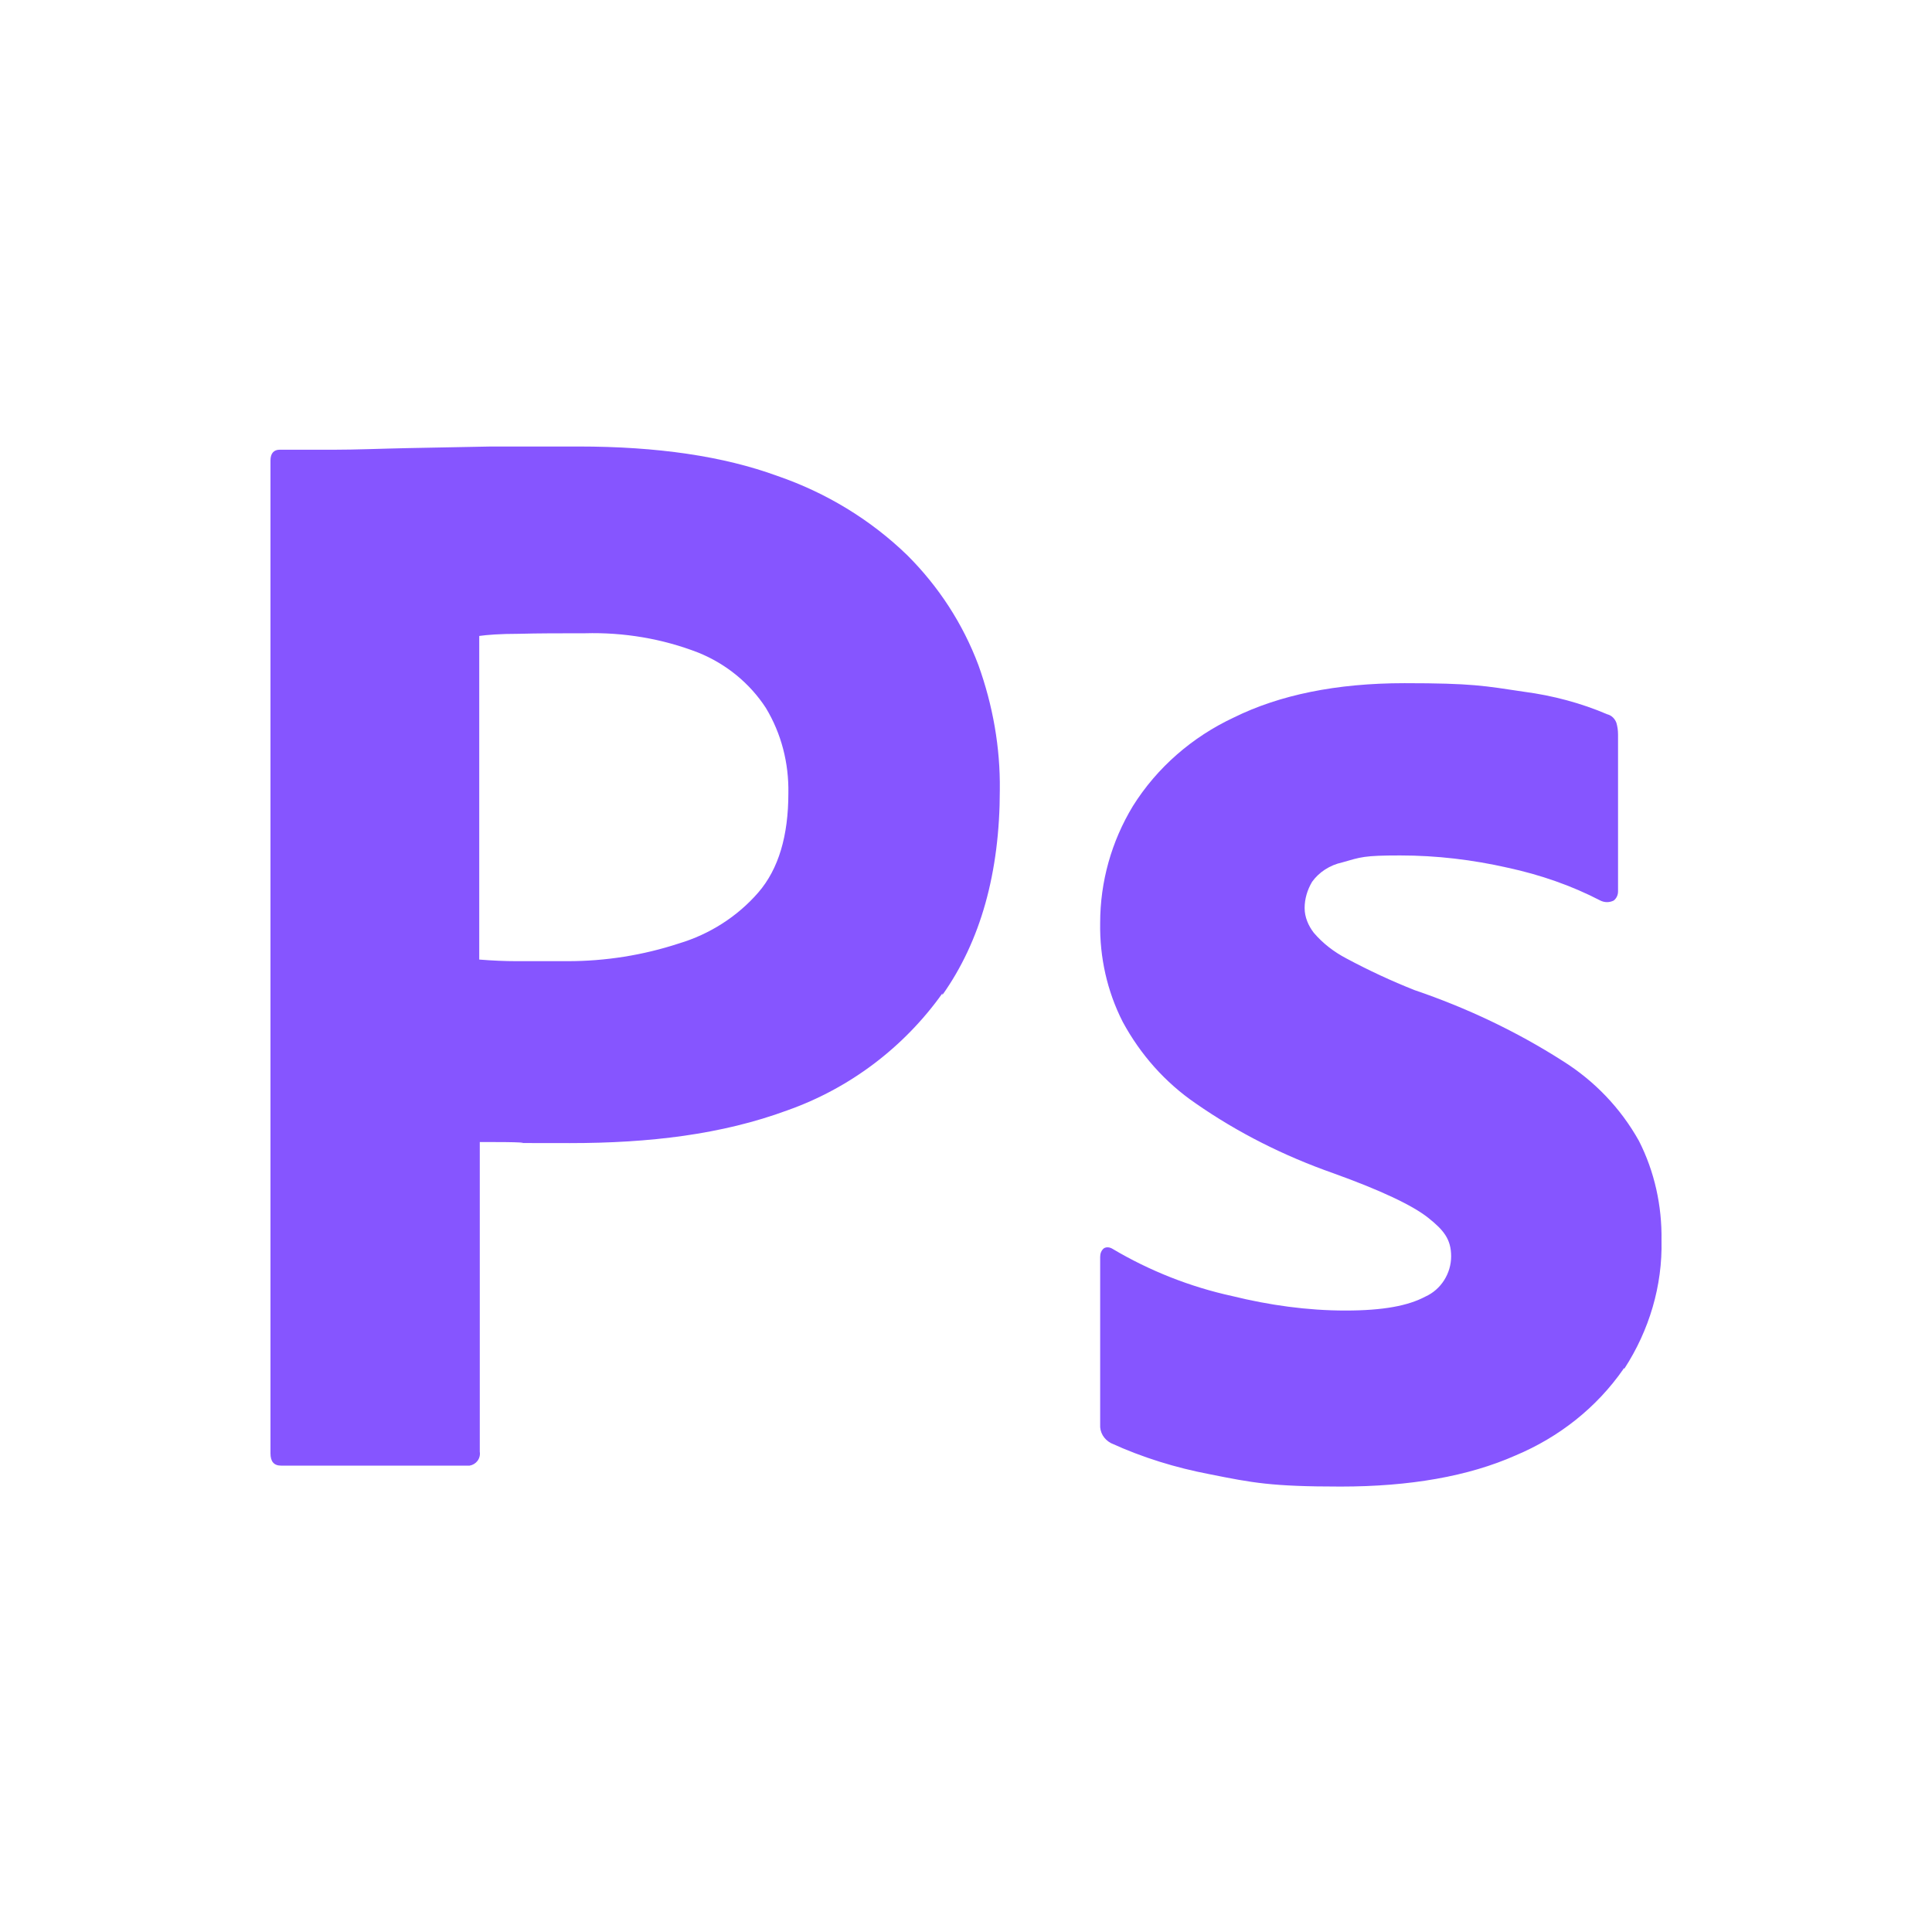 <?xml version="1.0" encoding="UTF-8"?>
<svg id="Layer_1" xmlns="http://www.w3.org/2000/svg" version="1.1" viewBox="0 0 360 360">
  <!-- Generator: Adobe Illustrator 29.0.1, SVG Export Plug-In . SVG Version: 2.1.0 Build 192)  -->
  <defs>
    <style>
      .st0 {
        fill: #8655ff;
      }
    </style>
  </defs>
  <path class="st0" d="M130.1,121.6c-6.7-2.6-13.9-3.8-21.1-3.6-4.6,0-8.7,0-12.3.1-3.6,0-6,.2-7.4.4h0v60.3c2.5.2,4.8.3,6.9.3h9.6c7,0,14-1.1,20.7-3.3,5.7-1.7,10.9-5,14.8-9.5,3.8-4.4,5.6-10.6,5.6-18.5.1-5.6-1.3-11.1-4.2-15.9-3-4.6-7.4-8.2-12.6-10.3ZM175.6,185.1c-7.2,10.1-17.3,17.7-28.9,21.8-12.2,4.5-25.7,6.1-40.5,6.1s-7.2,0-9-.1c-1.7-.1-4.3-.1-7.8-.1v57.7c.2,1.3-.7,2.4-1.9,2.6h-35.1c-1.4,0-2-.8-2-2.3V85.8c0-1.3.6-2,1.7-2,3.1,0,5.9,0,10.1,0s8.8-.2,13.7-.3l15.6-.3c5.5,0,10.9,0,16.3,0,14.7,0,27,1.8,37.1,5.5,9,3.1,17.3,8.1,24.2,14.8,5.8,5.8,10.3,12.7,13.2,20.4,2.7,7.5,4.1,15.4,4,23.3,0,15.4-3.6,28.2-10.7,38.2h0ZM302.5,255.1c-5,7.2-12,12.7-20.1,16.1-8.8,3.9-19.7,5.8-32.6,5.8s-16.4-.7-24.4-2.3c-6.3-1.2-12.5-3.1-18.4-5.8-1.3-.7-2.1-2-2-3.5v-31.2c0-.6.2-1.2.7-1.6.5-.3,1.1-.2,1.6.1,6.9,4.1,14.5,7.1,22.3,8.8,6.9,1.7,14,2.7,21.1,2.7s11.7-.9,14.9-2.6c2.9-1.3,4.8-4.3,4.8-7.5s-1.4-4.9-4.3-7.2-8.8-5.1-17.7-8.3c-9.1-3.2-17.7-7.5-25.6-13-5.7-3.9-10.3-9.1-13.6-15.2-2.9-5.7-4.3-12-4.2-18.4,0-7.7,2.1-15.2,6.1-21.8,4.5-7.2,11.1-12.9,18.8-16.5,8.5-4.2,19.1-6.4,31.8-6.4s14.9.5,22.3,1.6c5.3.7,10.6,2.1,15.5,4.2.8.2,1.4.8,1.7,1.6.2.7.3,1.4.3,2.2v29.2c0,.7-.3,1.3-.8,1.7-.8.4-1.7.4-2.5,0-5.4-2.8-11.2-4.8-17.2-6.1-6.6-1.5-13.3-2.3-20.1-2.3s-7.3.3-10.8,1.3c-2.3.5-4.3,1.8-5.6,3.6-.9,1.5-1.4,3.2-1.4,4.9s.7,3.3,1.7,4.6c1.7,2,3.8,3.6,6.1,4.8,4.1,2.2,8.4,4.2,12.7,5.9,9.7,3.3,19,7.7,27.6,13.2,5.9,3.7,10.8,8.8,14.2,14.9,2.9,5.7,4.3,12.1,4.2,18.5.2,8.5-2.3,16.8-6.9,23.9h-.2Z"/>
</svg>